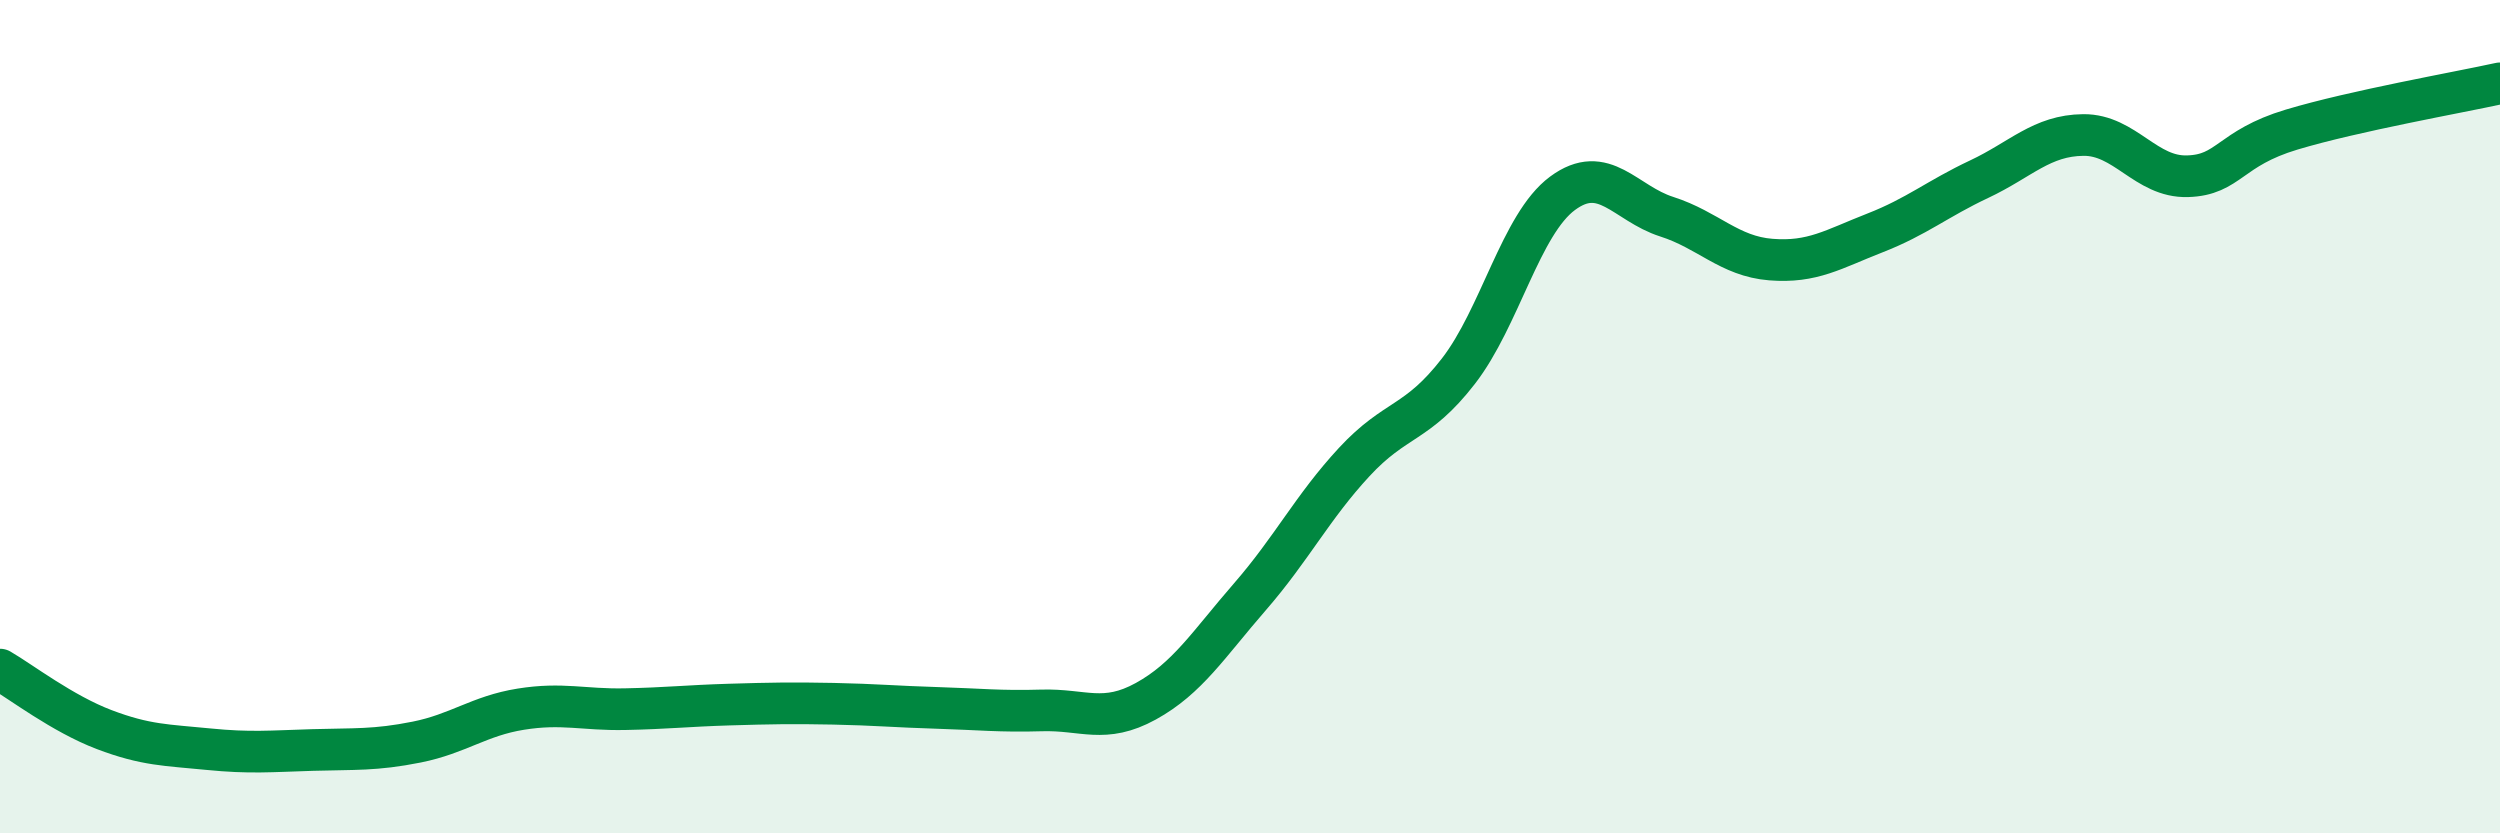 
    <svg width="60" height="20" viewBox="0 0 60 20" xmlns="http://www.w3.org/2000/svg">
      <path
        d="M 0,16.07 C 0.5,16.36 1.5,17.13 2.5,17.51 C 3.5,17.89 4,17.88 5,17.98 C 6,18.08 6.5,18.03 7.5,18 C 8.5,17.97 9,18.01 10,17.81 C 11,17.61 11.5,17.18 12.5,17.02 C 13.5,16.86 14,17.04 15,17.02 C 16,17 16.5,16.94 17.5,16.91 C 18.5,16.88 19,16.87 20,16.89 C 21,16.91 21.5,16.96 22.5,16.99 C 23.5,17.02 24,17.08 25,17.05 C 26,17.02 26.5,17.38 27.5,16.83 C 28.5,16.28 29,15.47 30,14.32 C 31,13.17 31.5,12.17 32.5,11.09 C 33.5,10.01 34,10.2 35,8.91 C 36,7.62 36.5,5.38 37.5,4.64 C 38.5,3.9 39,4.88 40,5.2 C 41,5.52 41.5,6.15 42.5,6.23 C 43.5,6.31 44,5.98 45,5.59 C 46,5.2 46.5,4.77 47.5,4.3 C 48.5,3.83 49,3.25 50,3.24 C 51,3.23 51.5,4.26 52.5,4.23 C 53.5,4.2 53.5,3.56 55,3.11 C 56.5,2.66 59,2.22 60,2L60 20L0 20Z"
        fill="#008740"
        opacity="0.1"
        stroke-linecap="round"
        stroke-linejoin="round"
      />
      <path
        d="M 0,16.07 C 0.5,16.36 1.5,17.13 2.5,17.51 C 3.5,17.89 4,17.88 5,17.98 C 6,18.08 6.5,18.03 7.5,18 C 8.5,17.97 9,18.01 10,17.81 C 11,17.61 11.5,17.18 12.5,17.02 C 13.5,16.86 14,17.04 15,17.02 C 16,17 16.5,16.94 17.5,16.91 C 18.5,16.88 19,16.87 20,16.89 C 21,16.91 21.5,16.96 22.5,16.99 C 23.5,17.02 24,17.08 25,17.05 C 26,17.02 26.5,17.38 27.5,16.83 C 28.5,16.28 29,15.47 30,14.32 C 31,13.17 31.5,12.17 32.5,11.09 C 33.5,10.01 34,10.2 35,8.91 C 36,7.62 36.5,5.38 37.5,4.64 C 38.5,3.9 39,4.88 40,5.2 C 41,5.52 41.5,6.15 42.5,6.23 C 43.5,6.31 44,5.98 45,5.59 C 46,5.2 46.5,4.77 47.5,4.3 C 48.5,3.83 49,3.25 50,3.24 C 51,3.23 51.5,4.26 52.5,4.23 C 53.5,4.2 53.5,3.56 55,3.11 C 56.5,2.66 59,2.22 60,2"
        stroke="#008740"
        stroke-width="1"
        fill="none"
        stroke-linecap="round"
        stroke-linejoin="round"
      />
    </svg>
  